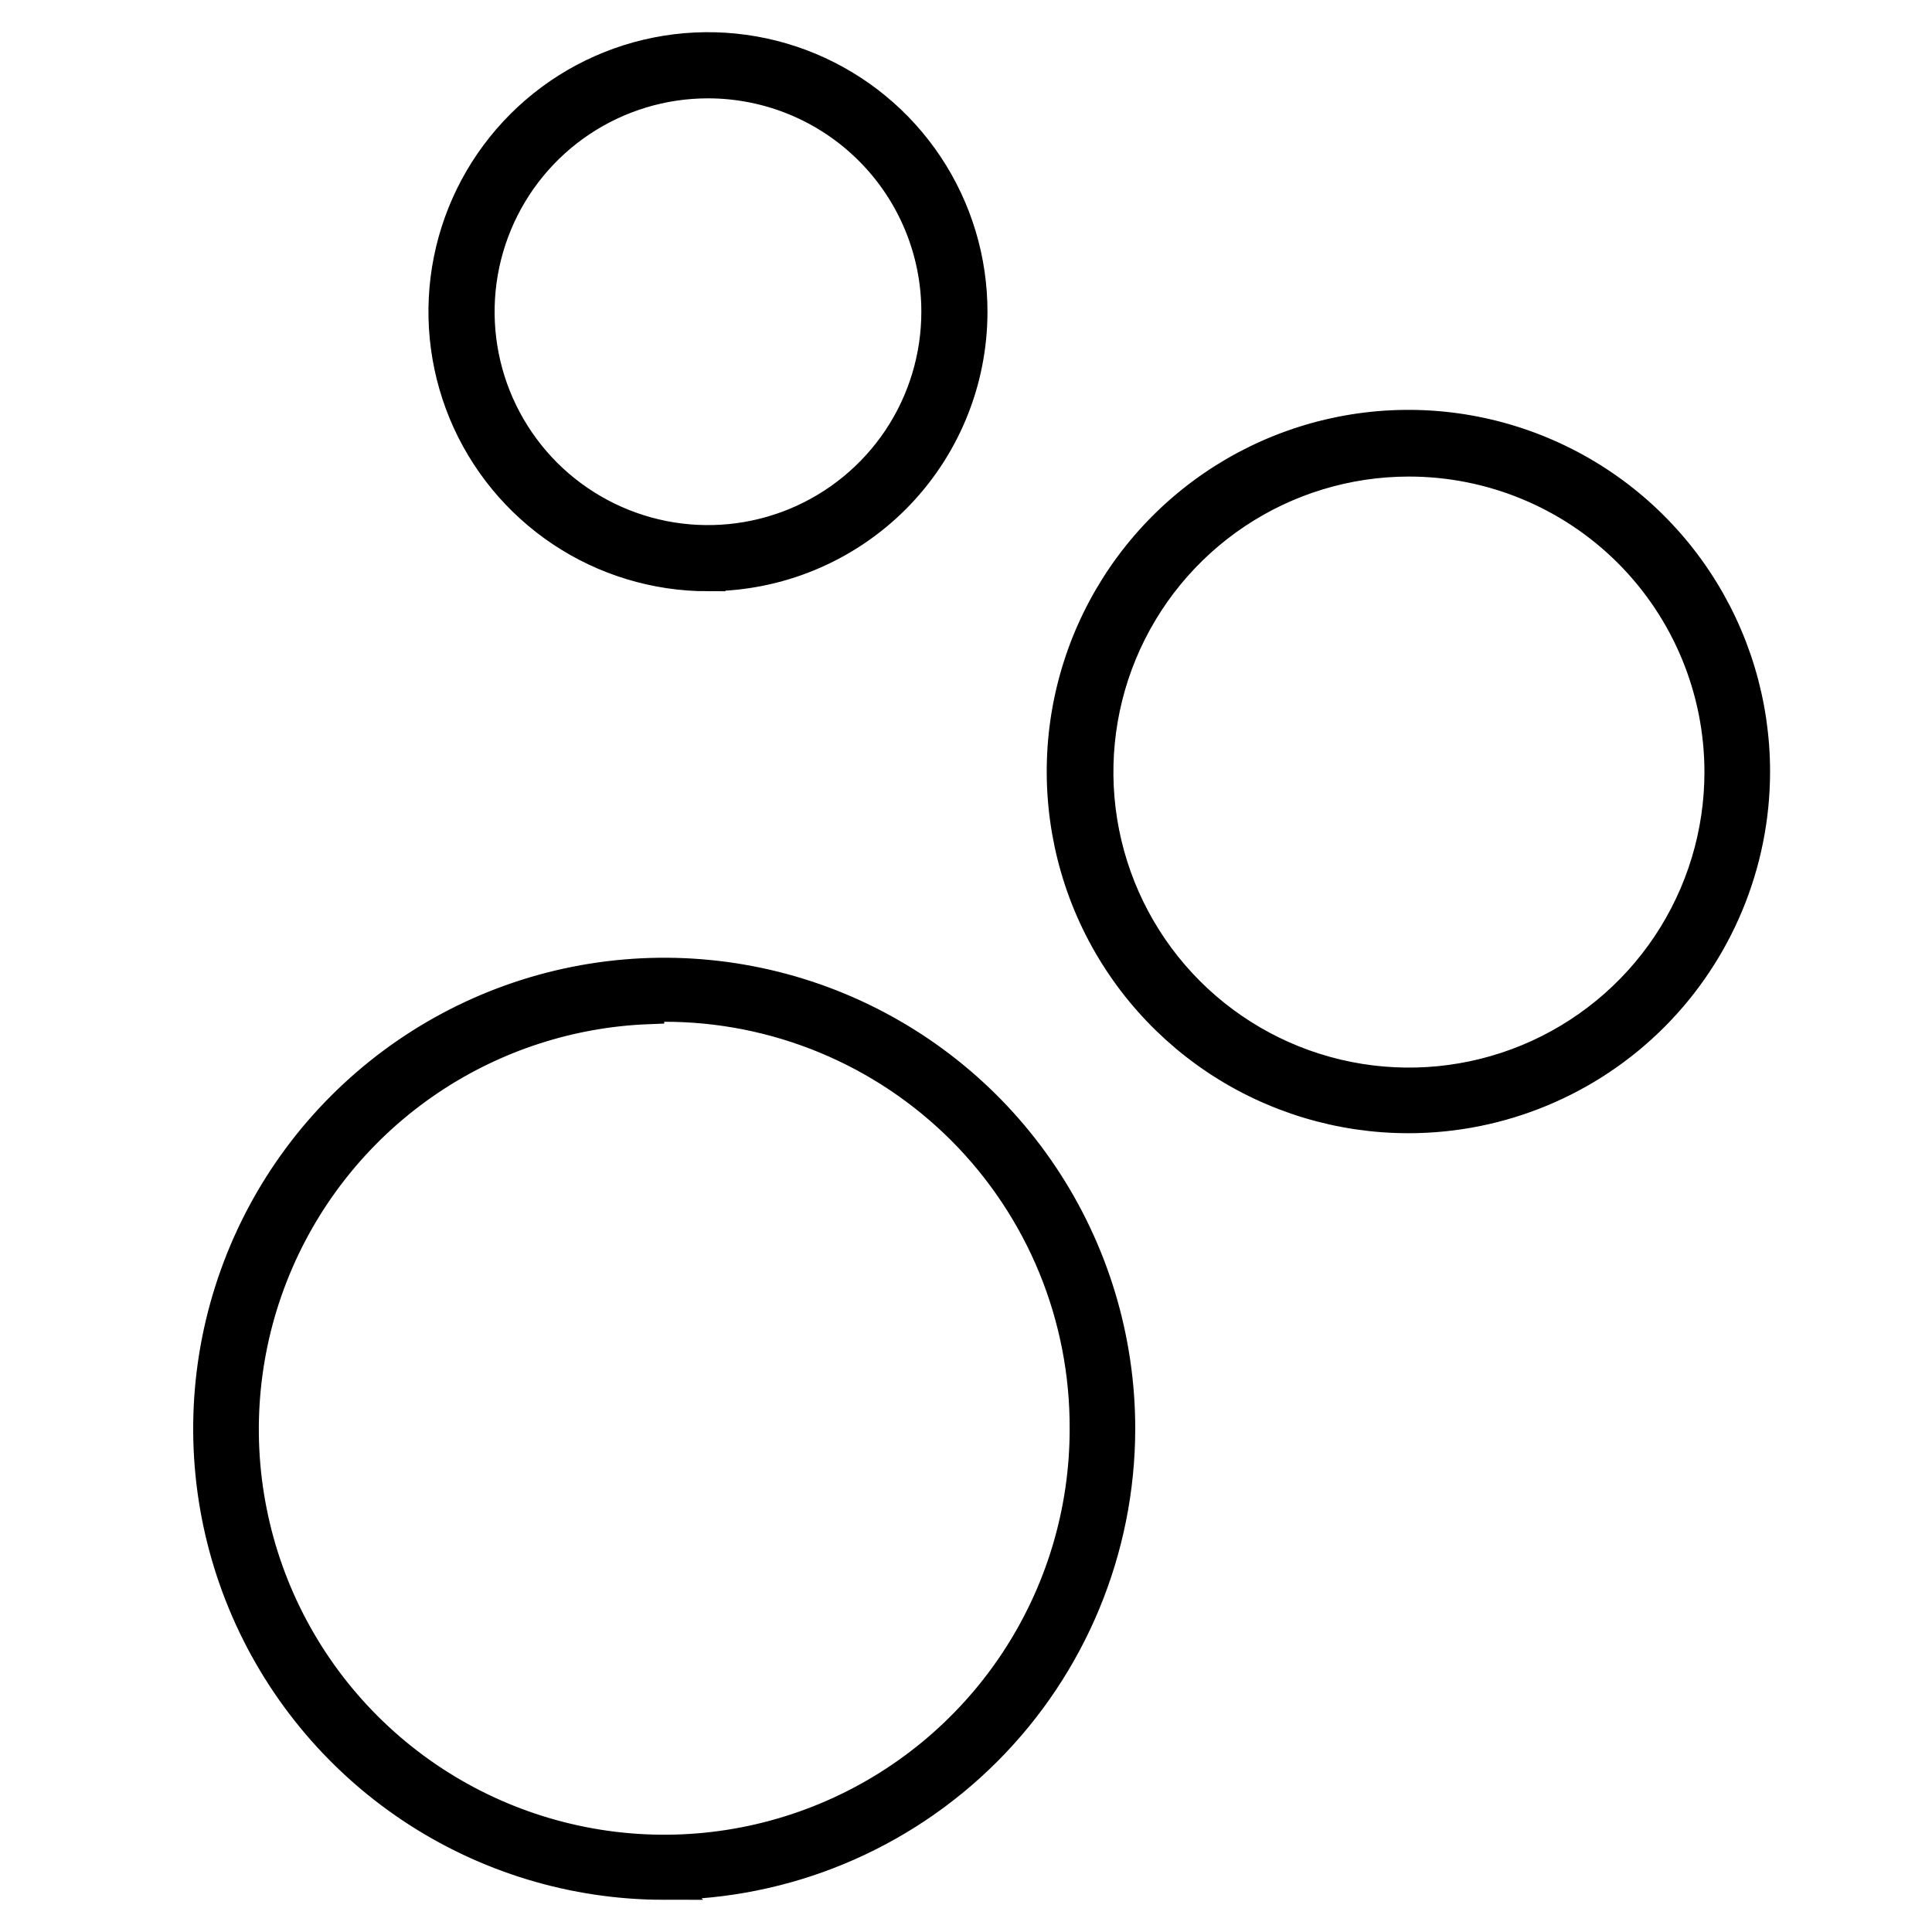 <svg xmlns="http://www.w3.org/2000/svg" width="60" height="60" fill="none" viewBox="0 0 60 60">
    <mask id="tam83t2hfa" width="60" height="60" x="0" y="0" maskUnits="userSpaceOnUse">
        <path fill="#C4C4C4" d="M0 0H60V60H0z"/>
    </mask>
    <g mask="url(#tam83t2hfa)">
        <path fill="#000" stroke="#000" d="M20.628 31.232h-.5v.075c-2.414.093-4.76.852-6.774 2.198-2.153 1.44-3.831 3.485-4.821 5.878-.99 2.393-1.249 5.026-.742 7.566.506 2.54 1.754 4.872 3.587 6.702 1.832 1.83 4.166 3.075 6.707 3.578 2.54.504 5.173.242 7.565-.752 2.391-.993 4.434-2.674 5.87-4.828 1.437-2.155 2.202-4.687 2.199-7.276.008-1.724-.324-3.432-.977-5.027-.654-1.595-1.617-3.045-2.834-4.267-1.217-1.221-2.663-2.19-4.256-2.85-1.593-.66-3.3-1-5.024-.997zm0 27.268c-2.794 0-5.526-.829-7.849-2.381-2.323-1.553-4.134-3.759-5.203-6.34-1.07-2.582-1.35-5.423-.805-8.164.546-2.74 1.891-5.258 3.867-7.233 1.976-1.976 4.493-3.322 7.234-3.867 2.74-.545 5.581-.265 8.163.804 2.581 1.07 4.788 2.88 6.34 5.204 1.553 2.323 2.381 5.054 2.381 7.848-.004 3.746-1.494 7.337-4.143 9.986-2.648 2.649-6.24 4.139-9.985 4.143zM43.755 34.693c-2.124.003-4.201-.624-5.969-1.802-1.767-1.178-3.145-2.854-3.96-4.816-.813-1.961-1.027-4.12-.614-6.204.414-2.083 1.436-3.997 2.938-5.499 1.502-1.502 3.416-2.524 5.5-2.938 2.082-.413 4.241-.2 6.203.615 1.962.814 3.638 2.192 4.816 3.96 1.178 1.767 1.805 3.844 1.802 5.968-.004 2.84-1.135 5.564-3.143 7.573-2.01 2.009-4.733 3.139-7.573 3.143zm0-20.393c-1.914 0-3.785.567-5.376 1.63-1.592 1.064-2.832 2.576-3.565 4.344-.732 1.768-.924 3.714-.55 5.592.373 1.877 1.295 3.601 2.648 4.955 1.354 1.353 3.078 2.275 4.955 2.648 1.878.374 3.824.182 5.592-.55 1.768-.733 3.28-1.973 4.343-3.565 1.063-1.591 1.631-3.462 1.631-5.376 0-2.567-1.02-5.029-2.834-6.844-1.815-1.815-4.277-2.834-6.844-2.834zM21.987 17.862c-1.619 0-3.201-.48-4.547-1.38-1.345-.9-2.394-2.178-3.013-3.674-.618-1.496-.78-3.142-.463-4.729.317-1.587 1.098-3.045 2.244-4.188 1.146-1.144 2.605-1.922 4.193-2.236 1.587-.314 3.233-.15 4.727.472 1.495.622 2.772 1.673 3.669 3.02.897 1.348 1.374 2.93 1.37 4.55-.004 2.167-.867 4.243-2.4 5.774-1.534 1.53-3.613 2.39-5.78 2.39zm0-15.308c-1.41 0-2.787.418-3.96 1.201-1.171.783-2.085 1.896-2.624 3.199-.54 1.302-.68 2.735-.406 4.117.275 1.383.954 2.652 1.95 3.65.997.996 2.267 1.674 3.65 1.95 1.382.274 2.815.133 4.117-.406 1.302-.54 2.415-1.453 3.199-2.625.783-1.172 1.2-2.55 1.2-3.96 0-1.89-.75-3.702-2.087-5.038-1.336-1.337-3.149-2.088-5.04-2.088z"/>
    </g>
</svg>

